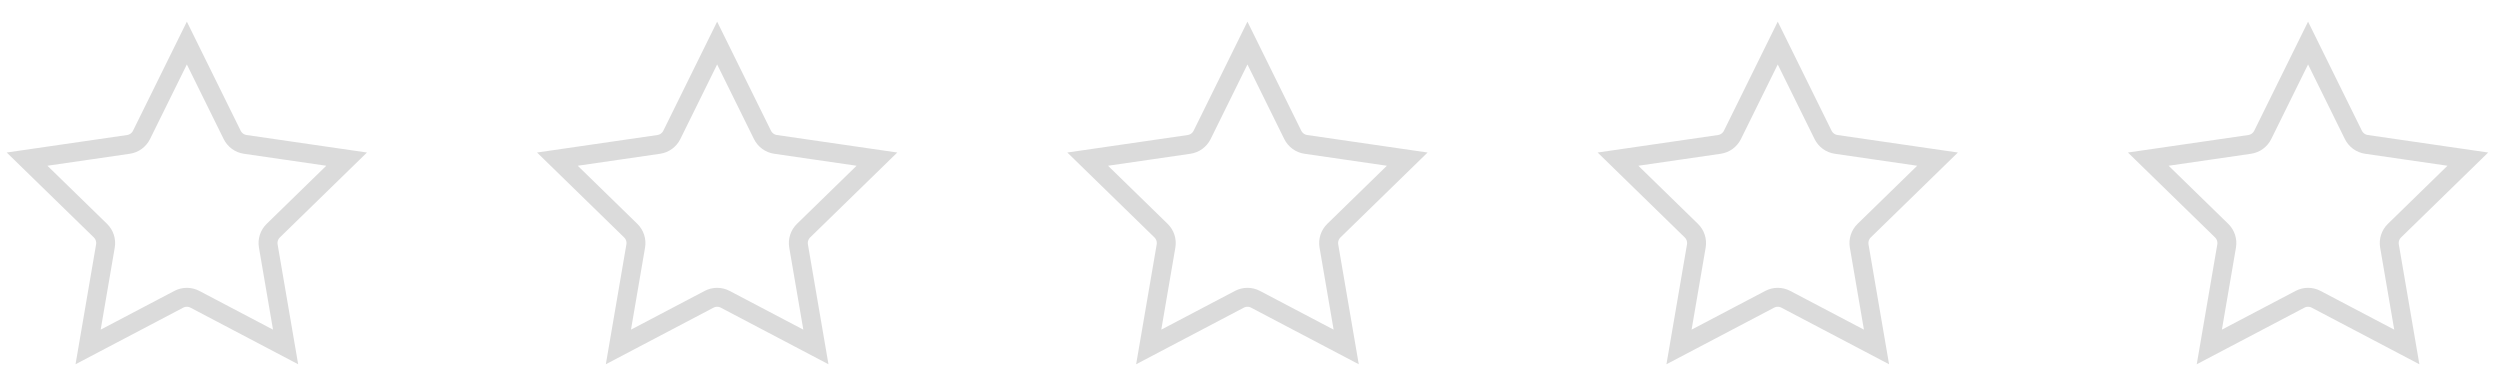 <svg width="132" height="20" viewBox="0 0 132 20" fill="none" xmlns="http://www.w3.org/2000/svg">
  <path d="M7.472 7.123L9.866 2.273L12.259 7.123C12.393 7.393 12.651 7.581 12.949 7.624L18.302 8.402L14.429 12.177C14.213 12.388 14.114 12.691 14.165 12.989L15.079 18.319L10.292 15.803C10.025 15.662 9.706 15.662 9.439 15.803L4.652 18.319L5.566 12.989C5.617 12.691 5.518 12.388 5.302 12.177L1.429 8.402L6.782 7.624C7.08 7.581 7.338 7.393 7.472 7.123Z" stroke="#DBDBDB"/>
  <path d="M35.472 7.123L37.865 2.273L40.259 7.123C40.393 7.393 40.651 7.581 40.949 7.624L46.302 8.402L42.429 12.177C42.213 12.388 42.114 12.691 42.165 12.989L43.079 18.319L38.292 15.803C38.025 15.662 37.706 15.662 37.439 15.803L32.652 18.319L33.566 12.989C33.617 12.691 33.518 12.388 33.302 12.177L29.43 8.402L34.782 7.624C35.08 7.581 35.338 7.393 35.472 7.123Z" stroke="#DBDBDB"/>
  <path d="M63.472 7.123L65.865 2.273L68.259 7.123C68.393 7.393 68.651 7.581 68.949 7.624L74.302 8.402L70.429 12.177C70.213 12.388 70.114 12.691 70.165 12.989L71.079 18.319L66.292 15.803C66.025 15.662 65.706 15.662 65.439 15.803L60.652 18.319L61.566 12.989C61.617 12.691 61.518 12.388 61.302 12.177L57.429 8.402L62.782 7.624C63.08 7.581 63.338 7.393 63.472 7.123Z" stroke="#DBDBDB"/>
  <path d="M91.472 7.123L93.865 2.273L96.259 7.123C96.393 7.393 96.651 7.581 96.949 7.624L102.302 8.402L98.429 12.177C98.213 12.388 98.114 12.691 98.165 12.989L99.079 18.319L94.292 15.803C94.025 15.662 93.706 15.662 93.439 15.803L88.652 18.319L89.566 12.989C89.617 12.691 89.518 12.388 89.302 12.177L85.43 8.402L90.782 7.624C91.08 7.581 91.338 7.393 91.472 7.123Z" stroke="#DBDBDB"/>
  <path d="M119.472 7.123L121.866 2.273L124.259 7.123C124.393 7.393 124.651 7.581 124.949 7.624L130.302 8.402L126.429 12.177C126.213 12.388 126.114 12.691 126.165 12.989L127.079 18.319L122.292 15.803C122.025 15.662 121.706 15.662 121.439 15.803L116.652 18.319L117.566 12.989C117.617 12.691 117.518 12.388 117.302 12.177L113.429 8.402L118.782 7.624C119.08 7.581 119.338 7.393 119.472 7.123Z" stroke="#DBDBDB"/>
</svg>
